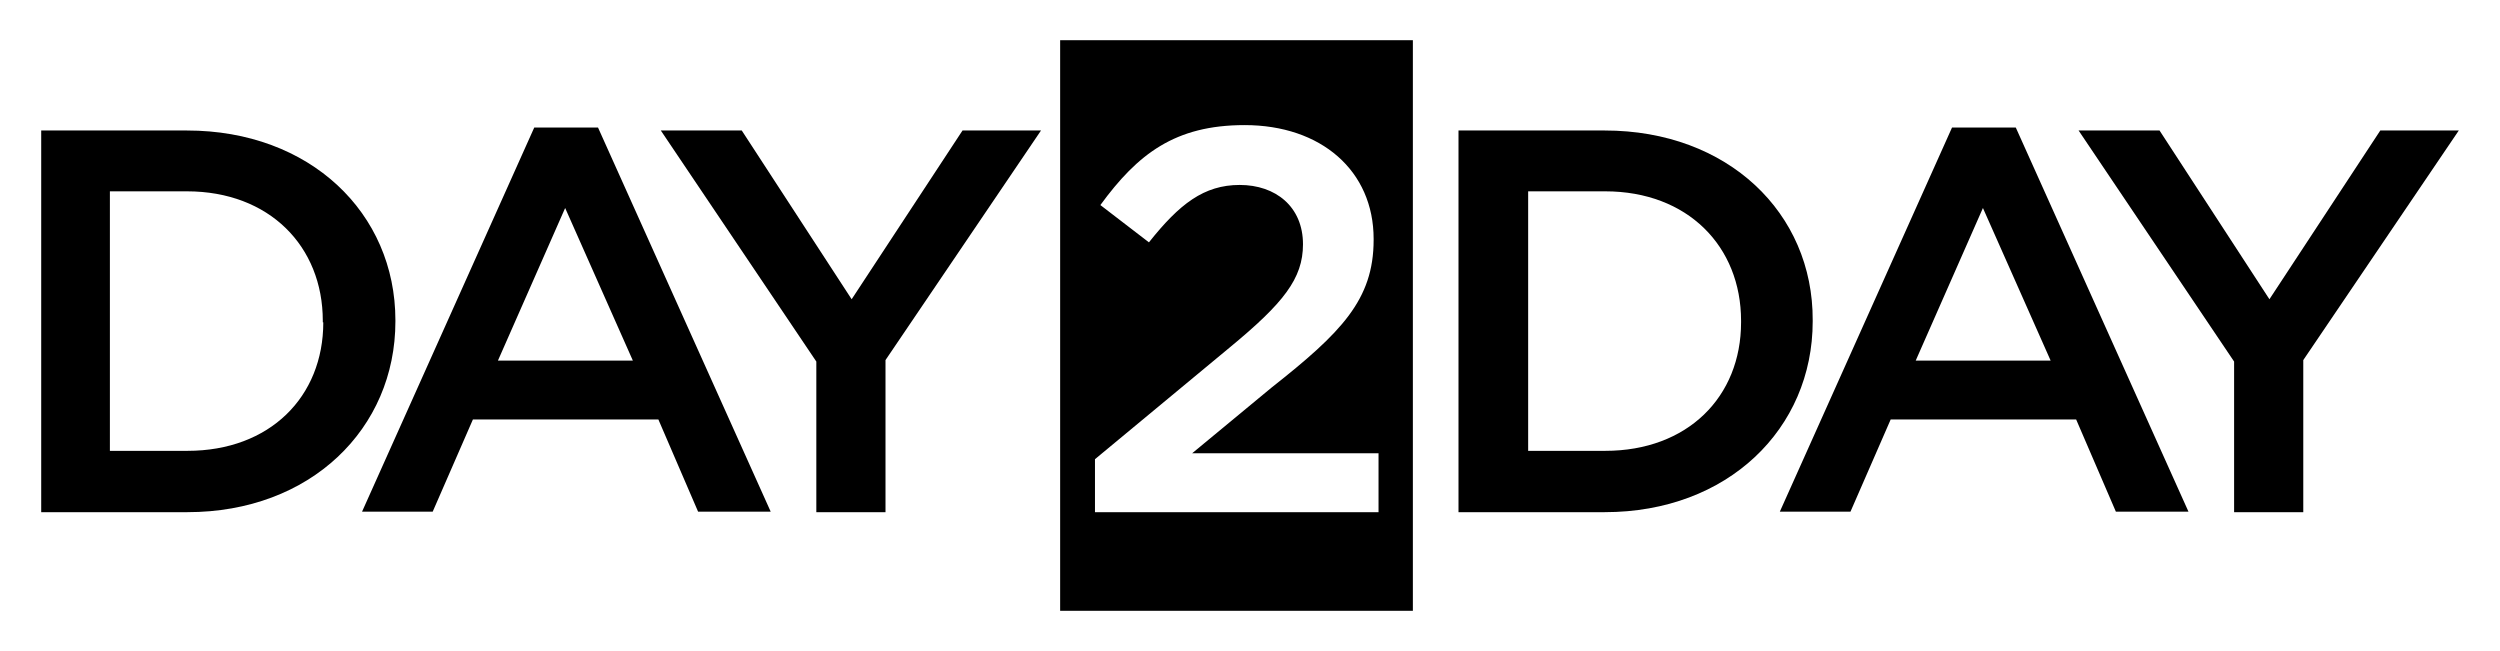 <?xml version="1.0" encoding="utf-8"?>
<!-- Generator: Adobe Illustrator 28.0.0, SVG Export Plug-In . SVG Version: 6.00 Build 0)  -->
<svg version="1.1" id="Layer_1" xmlns="http://www.w3.org/2000/svg" xmlns:xlink="http://www.w3.org/1999/xlink" x="0px" y="0px"
	 viewBox="0 0 509.6 132.8" style="enable-background:new 0 0 509.6 132.8;" xml:space="preserve">
<g>
	<path d="M216.1,8.2v116.3h71.9V8.2H216.1z M280.9,104.4h-57.7V93.6l27.5-22.8c10.9-9,14.9-14,14.9-21c0-7.7-5.6-12.1-12.9-12.1
		c-7.3,0-12.3,3.9-18.5,11.7l-9.9-7.6c7.6-10.4,15.2-16.3,29.4-16.3c15.6,0,26.3,9.3,26.3,23.2v0.2c0,12.2-6.6,18.9-20.8,30.1
		L243,92.4h38V104.4z"/>
	<path d="M410.9,26h-13l-35.1,78.3h14.4l8.2-18.8h37.8l8.1,18.8h14.8L410.9,26z M390.5,73.5l13.7-31.1L418,73.5H390.5z"/>
	<path d="M327.1,26.6h-29.8v77.8h29.8c25.1,0,42.4-17,42.4-38.9v-0.2C369.6,43.4,352.2,26.6,327.1,26.6z M354.9,65.7
		c0,15.2-10.9,26.2-27.7,26.2h-15.7V39h15.7c16.8,0,27.7,11.2,27.7,26.4V65.7z"/>
	<polygon points="469.5,104.4 469.5,73.4 501.2,26.6 485.2,26.6 462.6,61 440.2,26.6 423.7,26.6 455.4,73.7 455.4,104.4 	"/>
	<path d="M121.9,26h-13l-35.1,78.3h14.4l8.2-18.8h37.8l8.1,18.8h14.8L121.9,26z M101.5,73.5l13.7-31.1L129,73.5H101.5z"/>
	<path d="M38.1,26.6H8.4v77.8h29.8c25.1,0,42.4-17,42.4-38.9v-0.2C80.6,43.4,63.2,26.6,38.1,26.6z M65.9,65.7
		c0,15.2-10.9,26.2-27.7,26.2H22.4V39h15.7c16.8,0,27.7,11.2,27.7,26.4V65.7z"/>
	<polygon points="180.5,104.4 180.5,73.4 212.2,26.6 196.2,26.6 173.6,61 151.2,26.6 134.7,26.6 166.4,73.7 166.4,104.4 	"/>
</g>
</svg>
